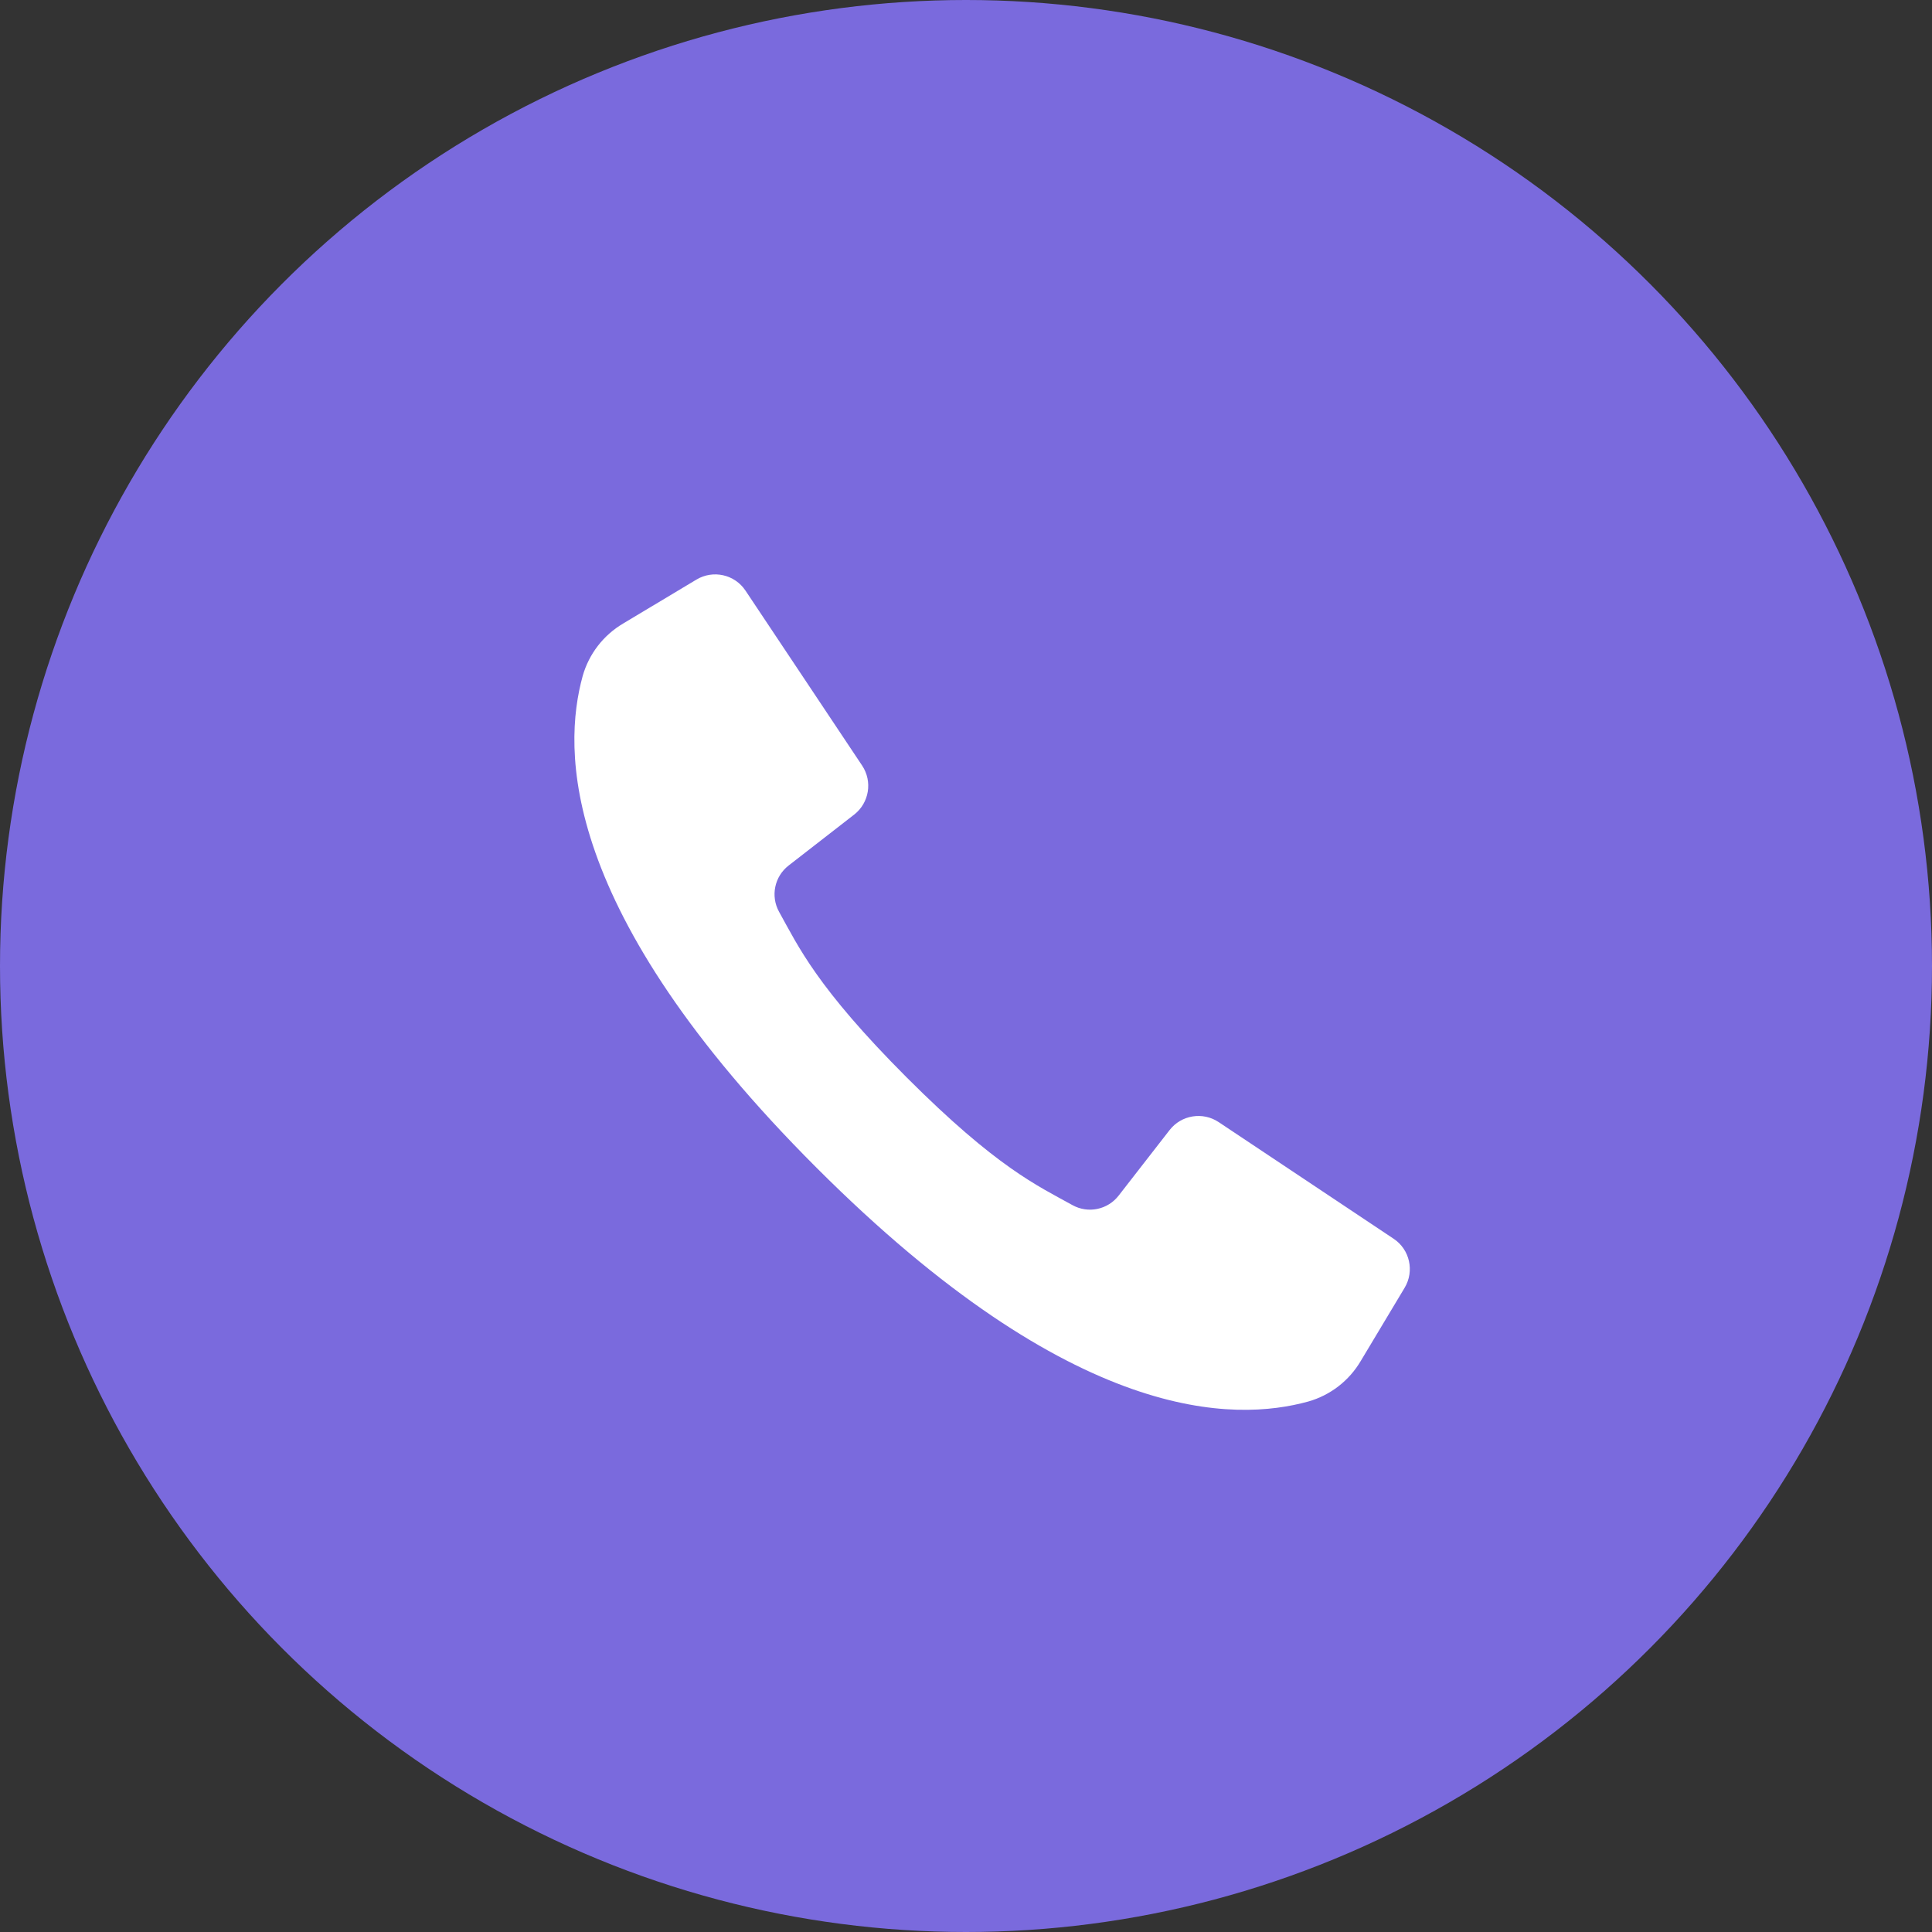 <?xml version="1.0" encoding="UTF-8"?> <svg xmlns="http://www.w3.org/2000/svg" width="37" height="37" viewBox="0 0 37 37" fill="none"><rect x="0" y="0" width="37" height="37" fill="#333333" stroke="none"/> <circle cx="18.5" cy="18.5" r="18.5" fill="#7A6ADD"></circle> <g clip-path="url(#clip0_495_2)"> <path d="M26.689 23.723L24.915 22.54L23.338 21.489C23.034 21.287 22.625 21.353 22.4 21.641L21.425 22.895C21.215 23.168 20.838 23.246 20.538 23.079C19.875 22.711 19.093 22.364 17.365 20.635C15.638 18.905 15.289 18.125 14.92 17.462C14.754 17.162 14.832 16.785 15.104 16.575L16.359 15.6C16.647 15.375 16.713 14.966 16.511 14.662L15.492 13.133L14.277 11.311C14.071 11.001 13.657 10.908 13.337 11.1L11.936 11.94C11.557 12.163 11.279 12.523 11.159 12.946C10.775 14.343 10.698 17.425 15.637 22.363C20.576 27.302 23.657 27.225 25.054 26.841C25.477 26.721 25.837 26.443 26.06 26.064L26.9 24.663C27.092 24.343 26.999 23.929 26.689 23.723Z" fill="white"></path> </g> <defs> <clipPath id="clip0_495_2"> <rect width="16" height="16" fill="white" transform="translate(11 11)"></rect> </clipPath> </defs> </svg> 